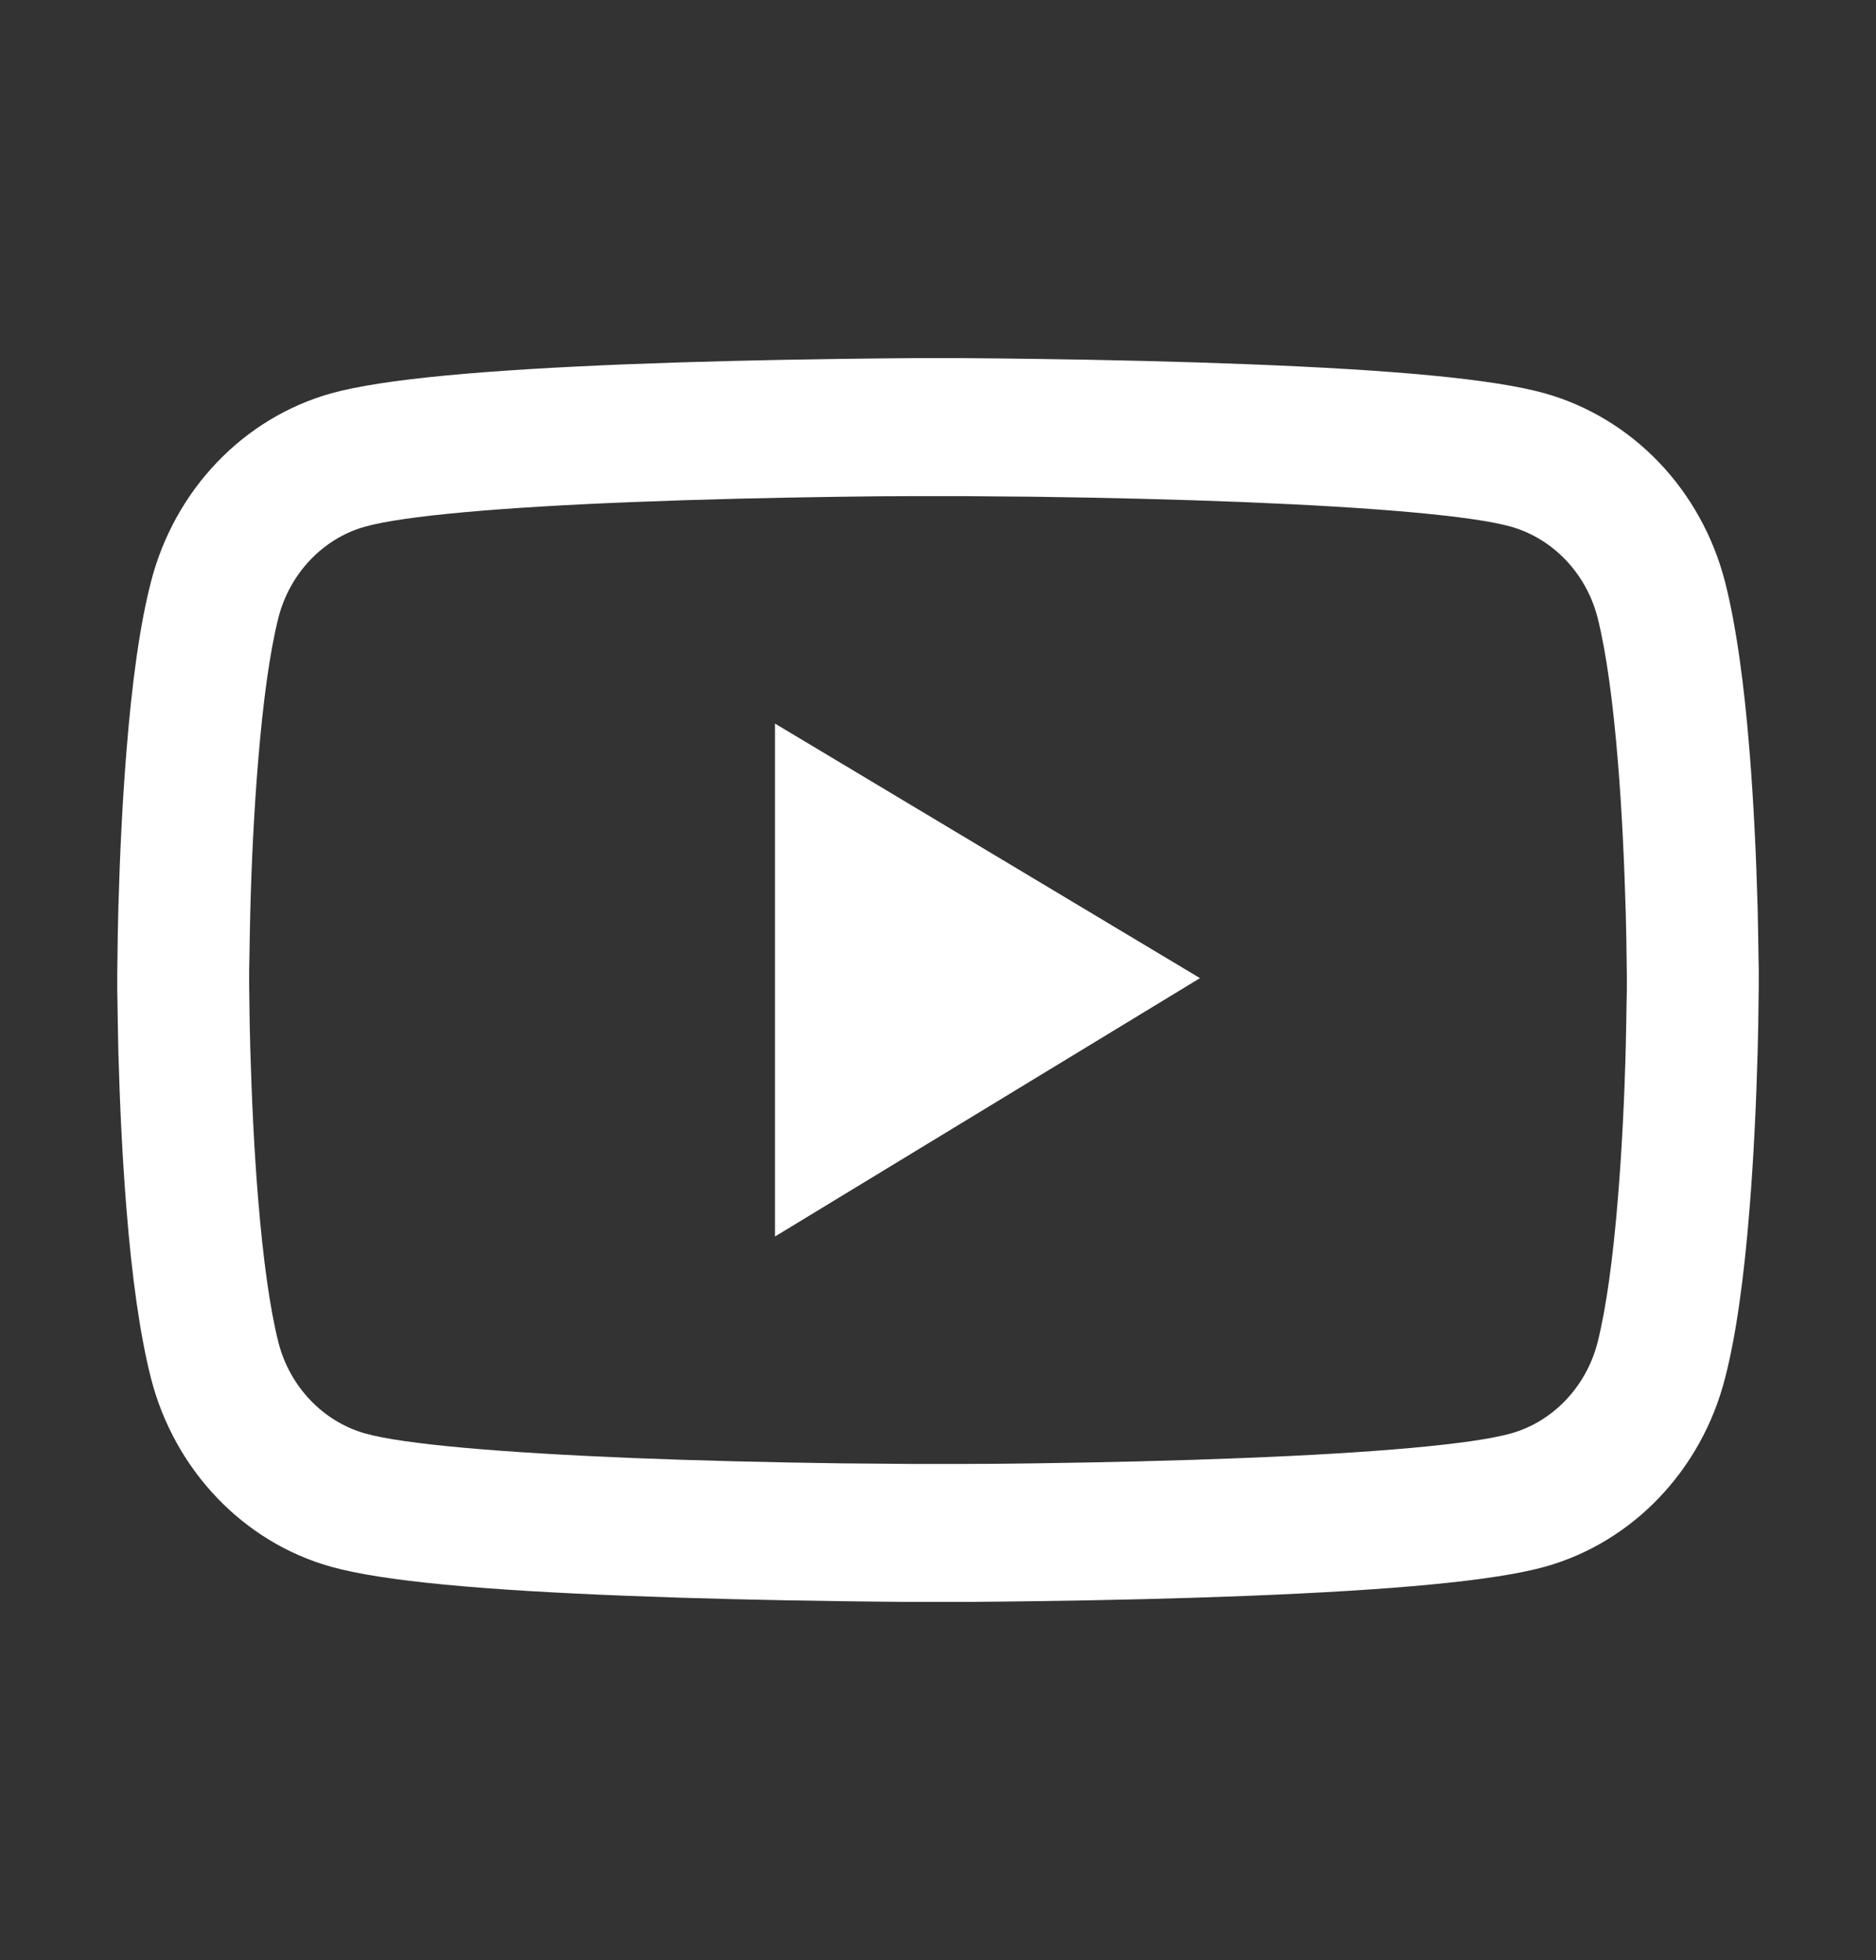 <?xml version="1.0" encoding="UTF-8"?> <svg xmlns="http://www.w3.org/2000/svg" width="180" height="188" viewBox="0 0 180 188" fill="none"><rect x="0" y="0" width="180" height="188" fill="#333333" stroke="none"/> <path d="M168.75 93.486C168.75 93.082 168.75 92.623 168.732 92.091C168.715 90.604 168.68 88.933 168.645 87.152C168.504 82.03 168.258 76.926 167.871 72.116C167.344 65.488 166.57 59.962 165.516 55.813C164.403 51.483 162.221 47.533 159.189 44.36C156.156 41.187 152.38 38.9 148.236 37.729C143.262 36.333 133.523 35.471 119.812 34.938C113.291 34.681 106.312 34.516 99.334 34.424C96.891 34.387 94.623 34.369 92.584 34.351H87.416C85.377 34.369 83.109 34.387 80.666 34.424C73.688 34.516 66.709 34.681 60.188 34.938C46.477 35.489 36.721 36.352 31.764 37.729C27.619 38.897 23.841 41.183 20.808 44.357C17.775 47.531 15.595 51.481 14.484 55.813C13.412 59.962 12.656 65.488 12.129 72.116C11.742 76.926 11.496 82.03 11.355 87.152C11.303 88.933 11.285 90.604 11.268 92.091C11.268 92.623 11.25 93.082 11.25 93.486V94.514C11.25 94.918 11.25 95.377 11.268 95.91C11.285 97.397 11.32 99.067 11.355 100.848C11.496 105.971 11.742 111.074 12.129 115.885C12.656 122.512 13.43 128.038 14.484 132.188C16.734 140.982 23.344 147.922 31.764 150.272C36.721 151.667 46.477 152.53 60.188 153.062C66.709 153.319 73.688 153.485 80.666 153.576C83.109 153.613 85.377 153.631 87.416 153.65H92.584C94.623 153.631 96.891 153.613 99.334 153.576C106.312 153.485 113.291 153.319 119.812 153.062C133.523 152.512 143.279 151.649 148.236 150.272C156.656 147.922 163.266 141 165.516 132.188C166.588 128.038 167.344 122.512 167.871 115.885C168.258 111.074 168.504 105.971 168.645 100.848C168.697 99.067 168.715 97.397 168.732 95.91C168.732 95.377 168.75 94.918 168.75 94.514V93.486ZM156.094 94.441C156.094 94.826 156.094 95.249 156.076 95.744C156.059 97.176 156.023 98.755 155.988 100.463C155.865 105.346 155.619 110.23 155.25 114.765C154.775 120.676 154.107 125.523 153.281 128.773C152.191 133.014 148.992 136.374 144.949 137.494C141.258 138.522 131.959 139.348 119.32 139.844C112.922 140.101 106.031 140.266 99.158 140.358C96.75 140.394 94.518 140.413 92.514 140.413H87.486L80.842 140.358C73.969 140.266 67.096 140.101 60.68 139.844C48.041 139.329 38.725 138.522 35.051 137.494C31.008 136.355 27.809 133.014 26.719 128.773C25.893 125.523 25.225 120.676 24.75 114.765C24.381 110.23 24.152 105.346 24.012 100.463C23.959 98.755 23.941 97.158 23.924 95.744C23.924 95.249 23.906 94.808 23.906 94.441V93.56C23.906 93.174 23.906 92.752 23.924 92.256C23.941 90.824 23.977 89.245 24.012 87.538C24.135 82.654 24.381 77.77 24.75 73.236C25.225 67.324 25.893 62.477 26.719 59.227C27.809 54.986 31.008 51.627 35.051 50.507C38.742 49.479 48.041 48.653 60.68 48.157C67.078 47.9 73.969 47.735 80.842 47.643C83.25 47.606 85.482 47.588 87.486 47.588H92.514L99.158 47.643C106.031 47.735 112.904 47.9 119.32 48.157C131.959 48.671 141.275 49.479 144.949 50.507C148.992 51.645 152.191 54.986 153.281 59.227C154.107 62.477 154.775 67.324 155.25 73.236C155.619 77.77 155.848 82.654 155.988 87.538C156.041 89.245 156.059 90.842 156.076 92.256C156.076 92.752 156.094 93.192 156.094 93.56V94.441ZM74.356 118.602L115.137 93.817L74.356 69.399V118.602Z" fill="white"></path> </svg> 